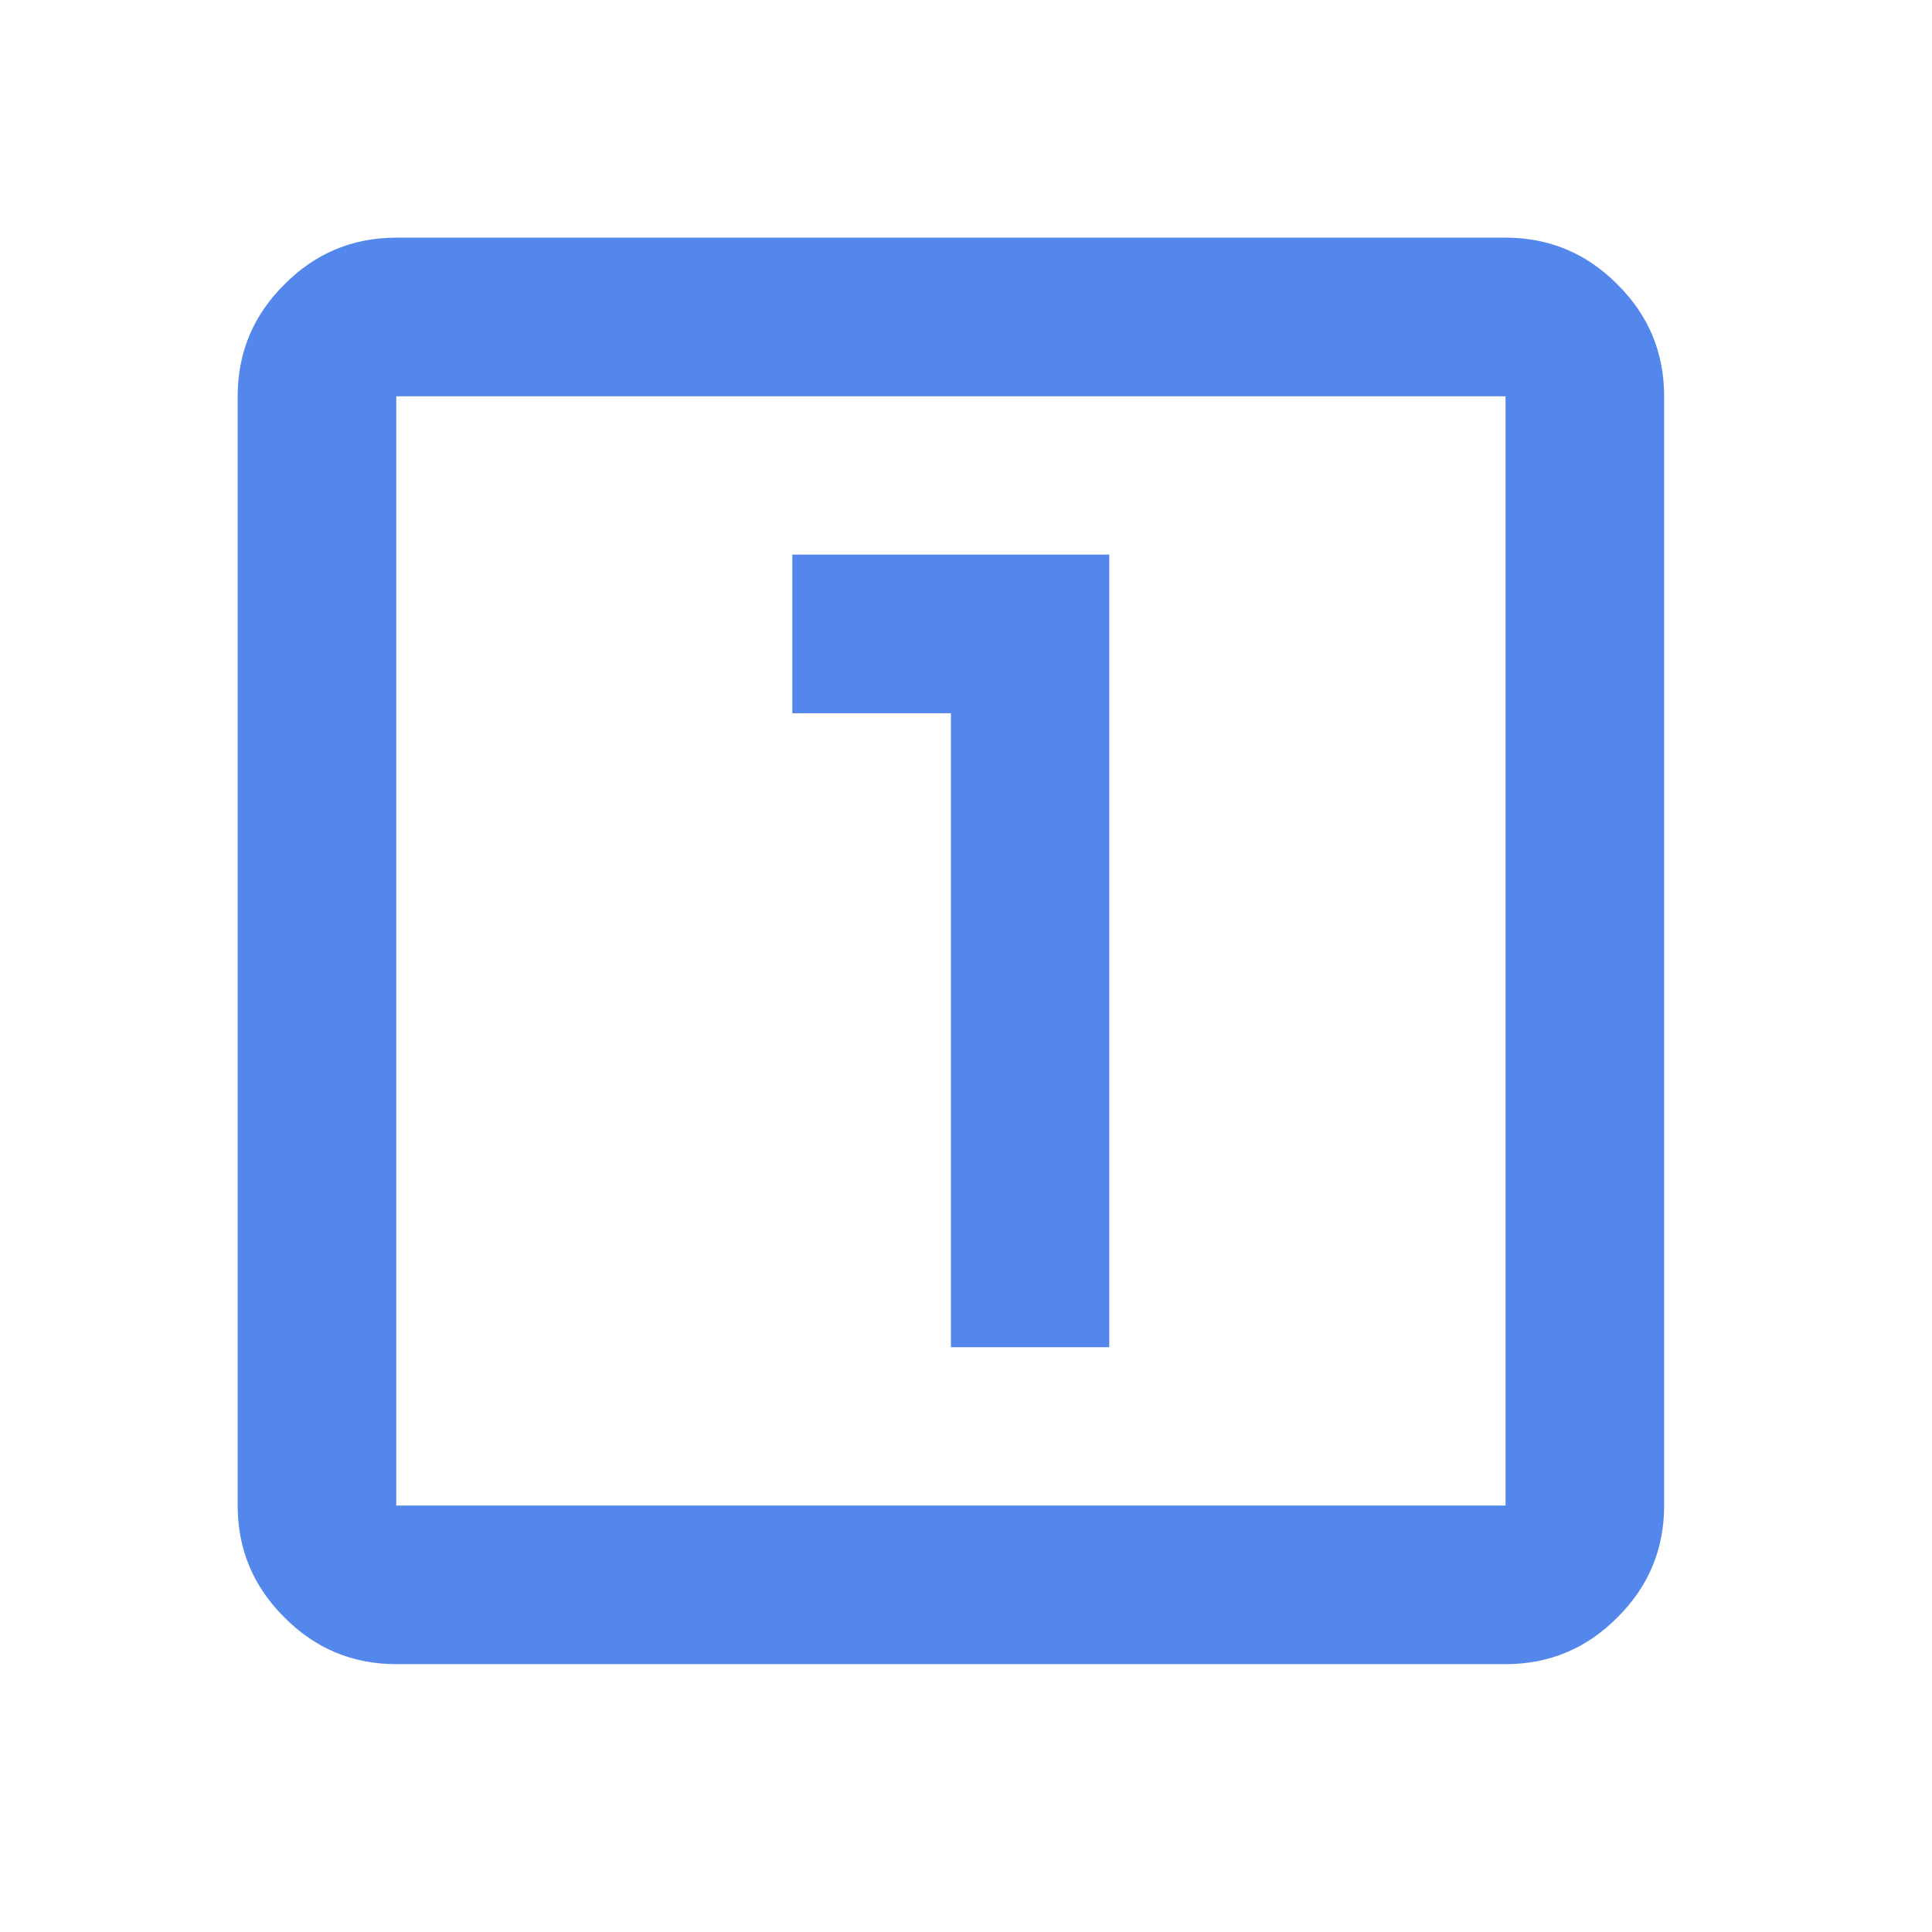 <svg xmlns="http://www.w3.org/2000/svg" xmlns:xlink="http://www.w3.org/1999/xlink" width="42" zoomAndPan="magnify" viewBox="0 0 31.5 31.5" height="42" preserveAspectRatio="xMidYMid meet" version="1.0"><path fill="#5487ec" d="M 15.504 21.965 L 18.086 21.965 L 18.086 9.043 L 12.918 9.043 L 12.918 11.629 L 15.504 11.629 Z M 6.461 27.133 C 5.75 27.133 5.141 26.879 4.637 26.371 C 4.129 25.867 3.875 25.258 3.875 24.547 L 3.875 6.461 C 3.875 5.75 4.129 5.141 4.637 4.637 C 5.141 4.129 5.75 3.875 6.461 3.875 L 24.547 3.875 C 25.258 3.875 25.867 4.129 26.371 4.637 C 26.879 5.141 27.133 5.75 27.133 6.461 L 27.133 24.547 C 27.133 25.258 26.879 25.867 26.371 26.371 C 25.867 26.879 25.258 27.133 24.547 27.133 Z M 6.461 24.547 L 24.547 24.547 L 24.547 6.461 L 6.461 6.461 Z M 6.461 6.461 L 6.461 24.547 Z M 6.461 6.461 " fill-opacity="1" fill-rule="nonzero"/></svg>
